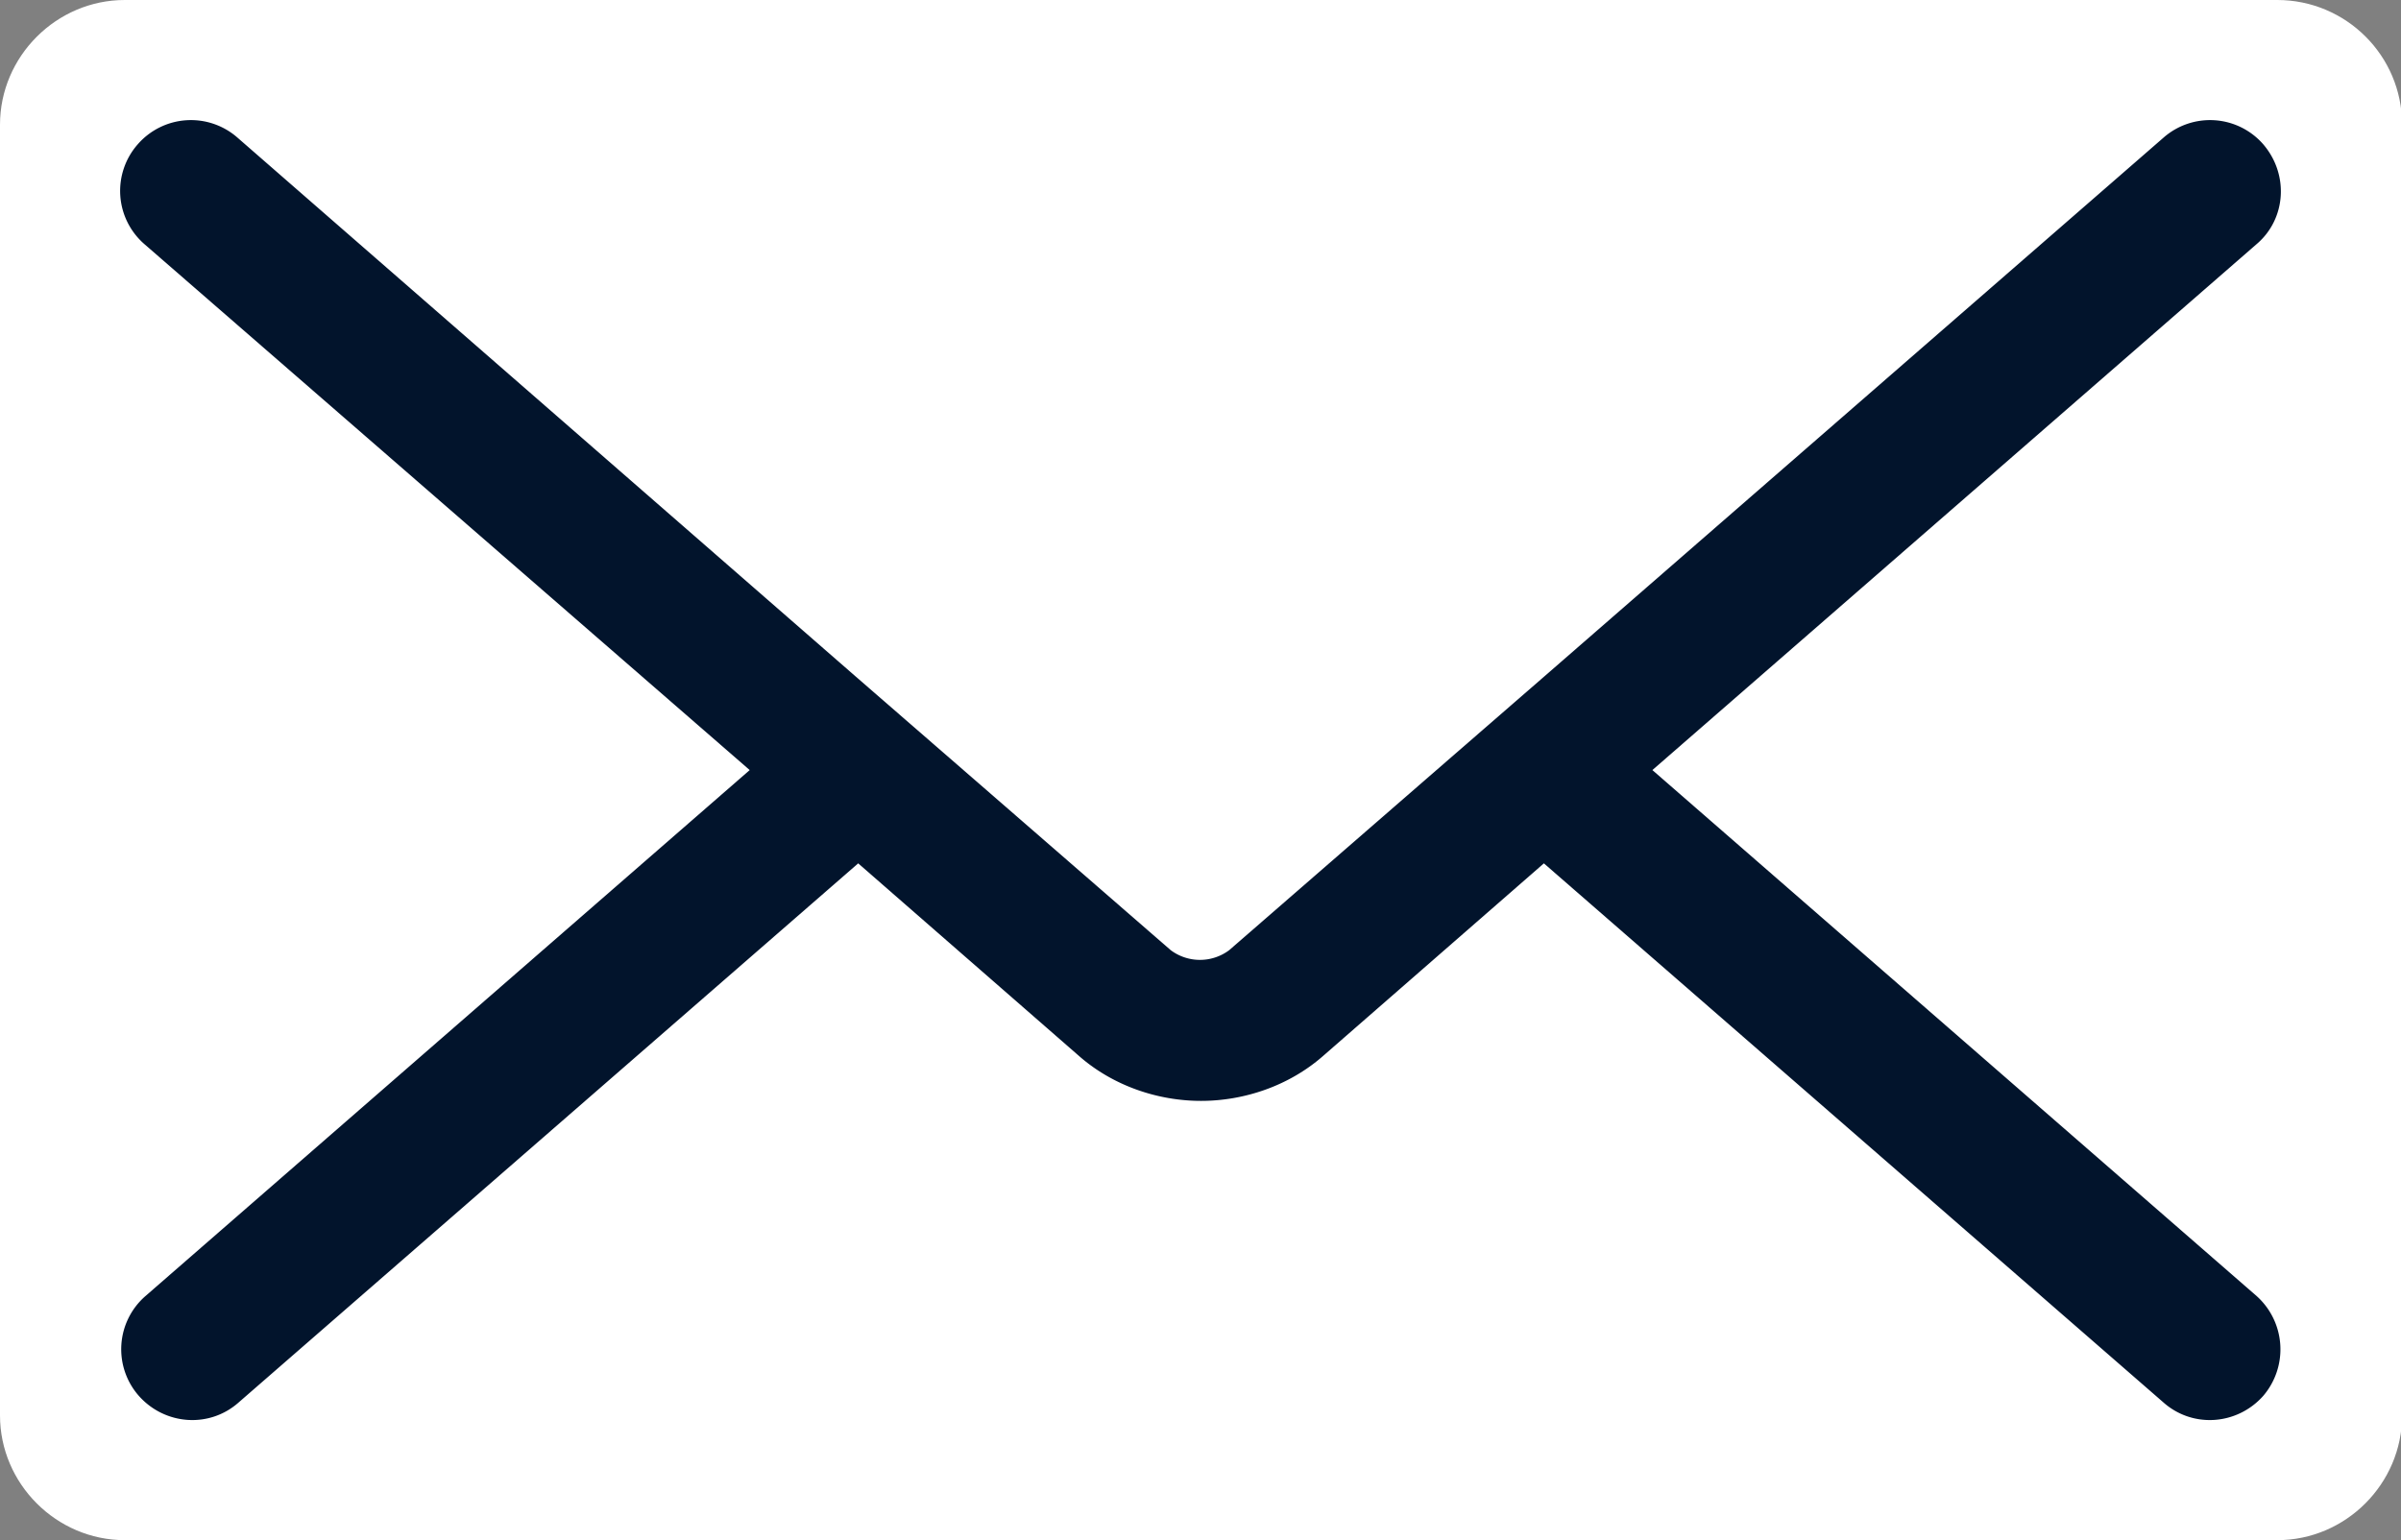<svg xmlns="http://www.w3.org/2000/svg" width="22.13" height="14.2"><rect width="100%" height="100%" fill="#808080" stroke="none"/><path d="M1.15 0h19.84c.63 0 1.15.51 1.15 1.15v11.9c0 .63-.52 1.15-1.15 1.15H1.15C.52 14.2 0 13.68 0 13.05V1.15C0 .52.52 0 1.15 0z" fill="#fff"/><path d="M20.8 11.95L15.23 7.1l5.57-4.85c.27-.23.3-.64.06-.92a.65.65 0 00-.92-.06l-5.71 4.97-.99.86-1.91 1.66a.45.45 0 01-.54 0L8.88 7.1l-.99-.86-5.7-4.97a.65.65 0 00-.92.06.65.65 0 00.06.92L6.91 7.1l-5.57 4.85a.65.65 0 00-.06.92c.24.27.65.3.92.06l5.71-4.97 2.04 1.78c.31.27.72.41 1.12.41.4 0 .81-.14 1.12-.41l2.04-1.78 5.71 4.97c.27.24.68.21.92-.06a.66.66 0 00-.06-.92z" fill="#02142c"/></svg>